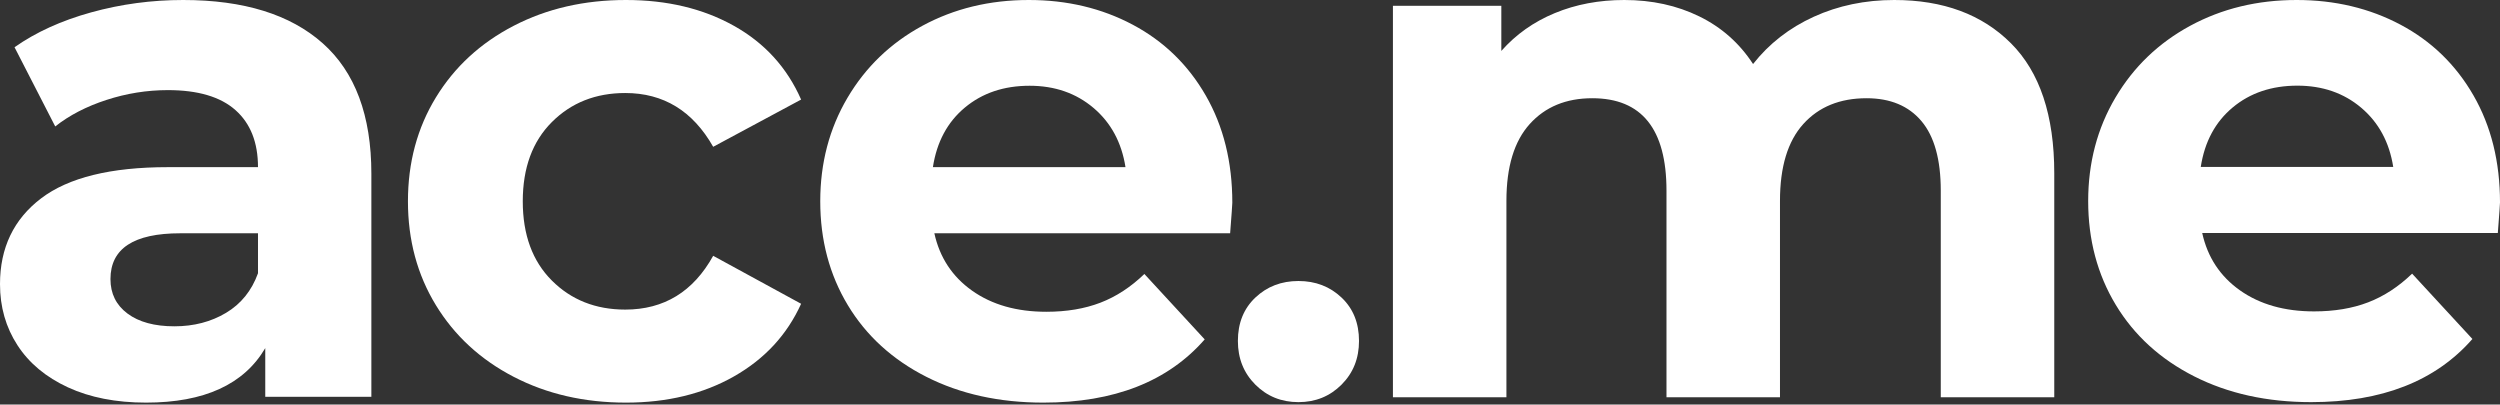 <?xml version="1.0" encoding="UTF-8"?>
<svg width="1032px" height="167px" viewBox="0 0 1032 167" version="1.1" xmlns="http://www.w3.org/2000/svg" xmlns:xlink="http://www.w3.org/1999/xlink">
    <rect x="0" y="0" width="1032" height="167" fill="#333333" stroke="none"/>
    <title>ace.me</title>
    <g fill="#fff" fill-rule="nonzero">
        <path d="M75.6,0 C100.6,0 119.8,5.95 133.2,17.85 C146.6,29.75 153.3,47.7 153.3,71.7 L153.3,163.8 L109.5,163.8 L109.5,143.7 C100.7,158.7 84.3,166.2 60.3,166.2 C47.9,166.2 37.15,164.1 28.05,159.9 C18.95,155.7 12,149.9 7.2,142.5 C2.4,135.1 0,126.7 0,117.3 C0,102.3 5.65,90.5 16.95,81.9 C28.25,73.3 45.7,69 69.3,69 L106.5,69 C106.5,58.8 103.4,50.95 97.2,45.45 C91,39.95 81.7,37.2 69.3,37.2 C60.7,37.2 52.25,38.55 43.95,41.25 C35.65,43.95 28.6,47.6 22.8,52.2 L6,19.5 C14.8,13.3 25.35,8.5 37.65,5.1 C49.95,1.7 62.6,0 75.6,0 Z M72,134.7 C80,134.7 87.1,132.85 93.3,129.15 C99.5,125.45 103.9,120 106.5,112.8 L106.5,96.3 L74.4,96.3 C55.2,96.3 45.6,102.6 45.6,115.2 C45.6,121.2 47.95,125.95 52.65,129.45 C57.35,132.95 63.8,134.7 72,134.7 Z" id="Shape"></path>
        <path d="M258.4,166.2 C241.2,166.2 225.75,162.65 212.05,155.55 C198.35,148.45 187.65,138.6 179.95,126 C172.25,113.4 168.4,99.1 168.4,83.1 C168.4,67.1 172.25,52.8 179.95,40.2 C187.65,27.6 198.35,17.75 212.05,10.65 C225.75,3.55 241.2,0 258.4,0 C275.4,0 290.25,3.55 302.95,10.65 C315.65,17.75 324.9,27.9 330.7,41.1 L294.4,60.6 C286,45.8 273.9,38.4 258.1,38.4 C245.9,38.4 235.8,42.4 227.8,50.4 C219.8,58.4 215.8,69.3 215.8,83.1 C215.8,96.9 219.8,107.8 227.8,115.8 C235.8,123.8 245.9,127.8 258.1,127.8 C274.1,127.8 286.2,120.4 294.4,105.6 L330.7,125.4 C324.9,138.2 315.65,148.2 302.95,155.4 C290.25,162.6 275.4,166.2 258.4,166.2 Z" id="Path"></path>
        <path d="M508.7,83.7 C508.7,84.3 508.4,88.5 507.8,96.3 L385.7,96.3 C387.9,106.3 393.1,114.2 401.3,120 C409.5,125.8 419.7,128.7 431.9,128.7 C440.3,128.7 447.75,127.45 454.25,124.95 C460.75,122.45 466.8,118.5 472.4,113.1 L497.3,140.1 C482.1,157.5 459.9,166.2 430.7,166.2 C412.5,166.2 396.4,162.65 382.4,155.55 C368.4,148.45 357.6,138.6 350,126 C342.4,113.4 338.6,99.1 338.6,83.1 C338.6,67.3 342.35,53.05 349.85,40.35 C357.35,27.65 367.65,17.75 380.75,10.65 C393.85,3.55 408.5,0 424.7,0 C440.5,0 454.8,3.4 467.6,10.2 C480.4,17 490.45,26.75 497.75,39.45 C505.05,52.15 508.7,66.9 508.7,83.7 Z M425,35.4 C414.4,35.4 405.5,38.4 398.3,44.4 C391.1,50.4 386.7,58.6 385.1,69 L464.6,69 C463,58.8 458.6,50.65 451.4,44.55 C444.2,38.45 435.4,35.4 425,35.4 Z" id="Shape"></path>
        <path d="M536,166 C528.955,166 523.027,163.595 518.216,158.784 C513.405,153.973 511,147.959 511,140.742 C511,133.354 513.405,127.383 518.216,122.83 C523.027,118.277 528.955,116 536,116 C543.045,116 548.973,118.277 553.784,122.83 C558.595,127.383 561,133.354 561,140.742 C561,147.959 558.595,153.973 553.784,158.784 C548.973,163.595 543.045,166 536,166 Z" id="Path"></path>
        <path d="M781.927,0 C802.15,0 818.217,5.957 830.13,17.872 C842.043,29.786 848,47.658 848,71.487 L848,164 L801.149,164 L801.149,78.696 C801.149,65.88 798.496,56.319 793.19,50.011 C787.884,43.703 780.326,40.549 770.515,40.549 C759.503,40.549 750.793,44.104 744.386,51.212 C737.979,58.321 734.776,68.884 734.776,82.901 L734.776,164 L687.924,164 L687.924,78.696 C687.924,53.265 677.713,40.549 657.29,40.549 C646.479,40.549 637.869,44.104 631.462,51.212 C625.055,58.321 621.851,68.884 621.851,82.901 L621.851,164 L575,164 L575,2.403 L619.749,2.403 L619.749,21.026 C625.756,14.217 633.114,9.011 641.823,5.407 C650.533,1.802 660.094,0 670.505,0 C681.917,0 692.229,2.253 701.439,6.758 C710.649,11.264 718.057,17.822 723.663,26.432 C730.271,18.022 738.63,11.514 748.741,6.908 C758.852,2.303 769.914,0 781.927,0 Z" id="Path"></path>
        <path d="M1032,83.599 C1032,84.199 1031.7,88.394 1031.101,96.184 L909.072,96.184 C911.271,106.172 916.468,114.063 924.663,119.856 C932.858,125.649 943.052,128.545 955.245,128.545 C963.64,128.545 971.086,127.297 977.582,124.8 C984.078,122.303 990.125,118.357 995.721,112.964 L1020.607,139.931 C1005.416,157.31 983.229,166 954.046,166 C935.857,166 919.766,162.454 905.774,155.363 C891.782,148.271 880.989,138.433 873.393,125.848 C865.798,113.264 862,98.981 862,83 C862,67.219 865.748,52.986 873.243,40.301 C880.739,27.617 891.033,17.729 904.125,10.637 C917.218,3.546 931.859,0 948.049,0 C963.84,0 978.132,3.396 990.924,10.188 C1003.717,16.98 1013.761,26.718 1021.056,39.403 C1028.352,52.087 1032,66.819 1032,83.599 Z M948.349,35.357 C937.755,35.357 928.861,38.354 921.665,44.347 C914.469,50.339 910.072,58.529 908.473,68.917 L987.926,68.917 C986.327,58.729 981.929,50.589 974.734,44.496 C967.538,38.404 958.743,35.357 948.349,35.357 Z" id="Shape"></path>
    </g>
</svg>